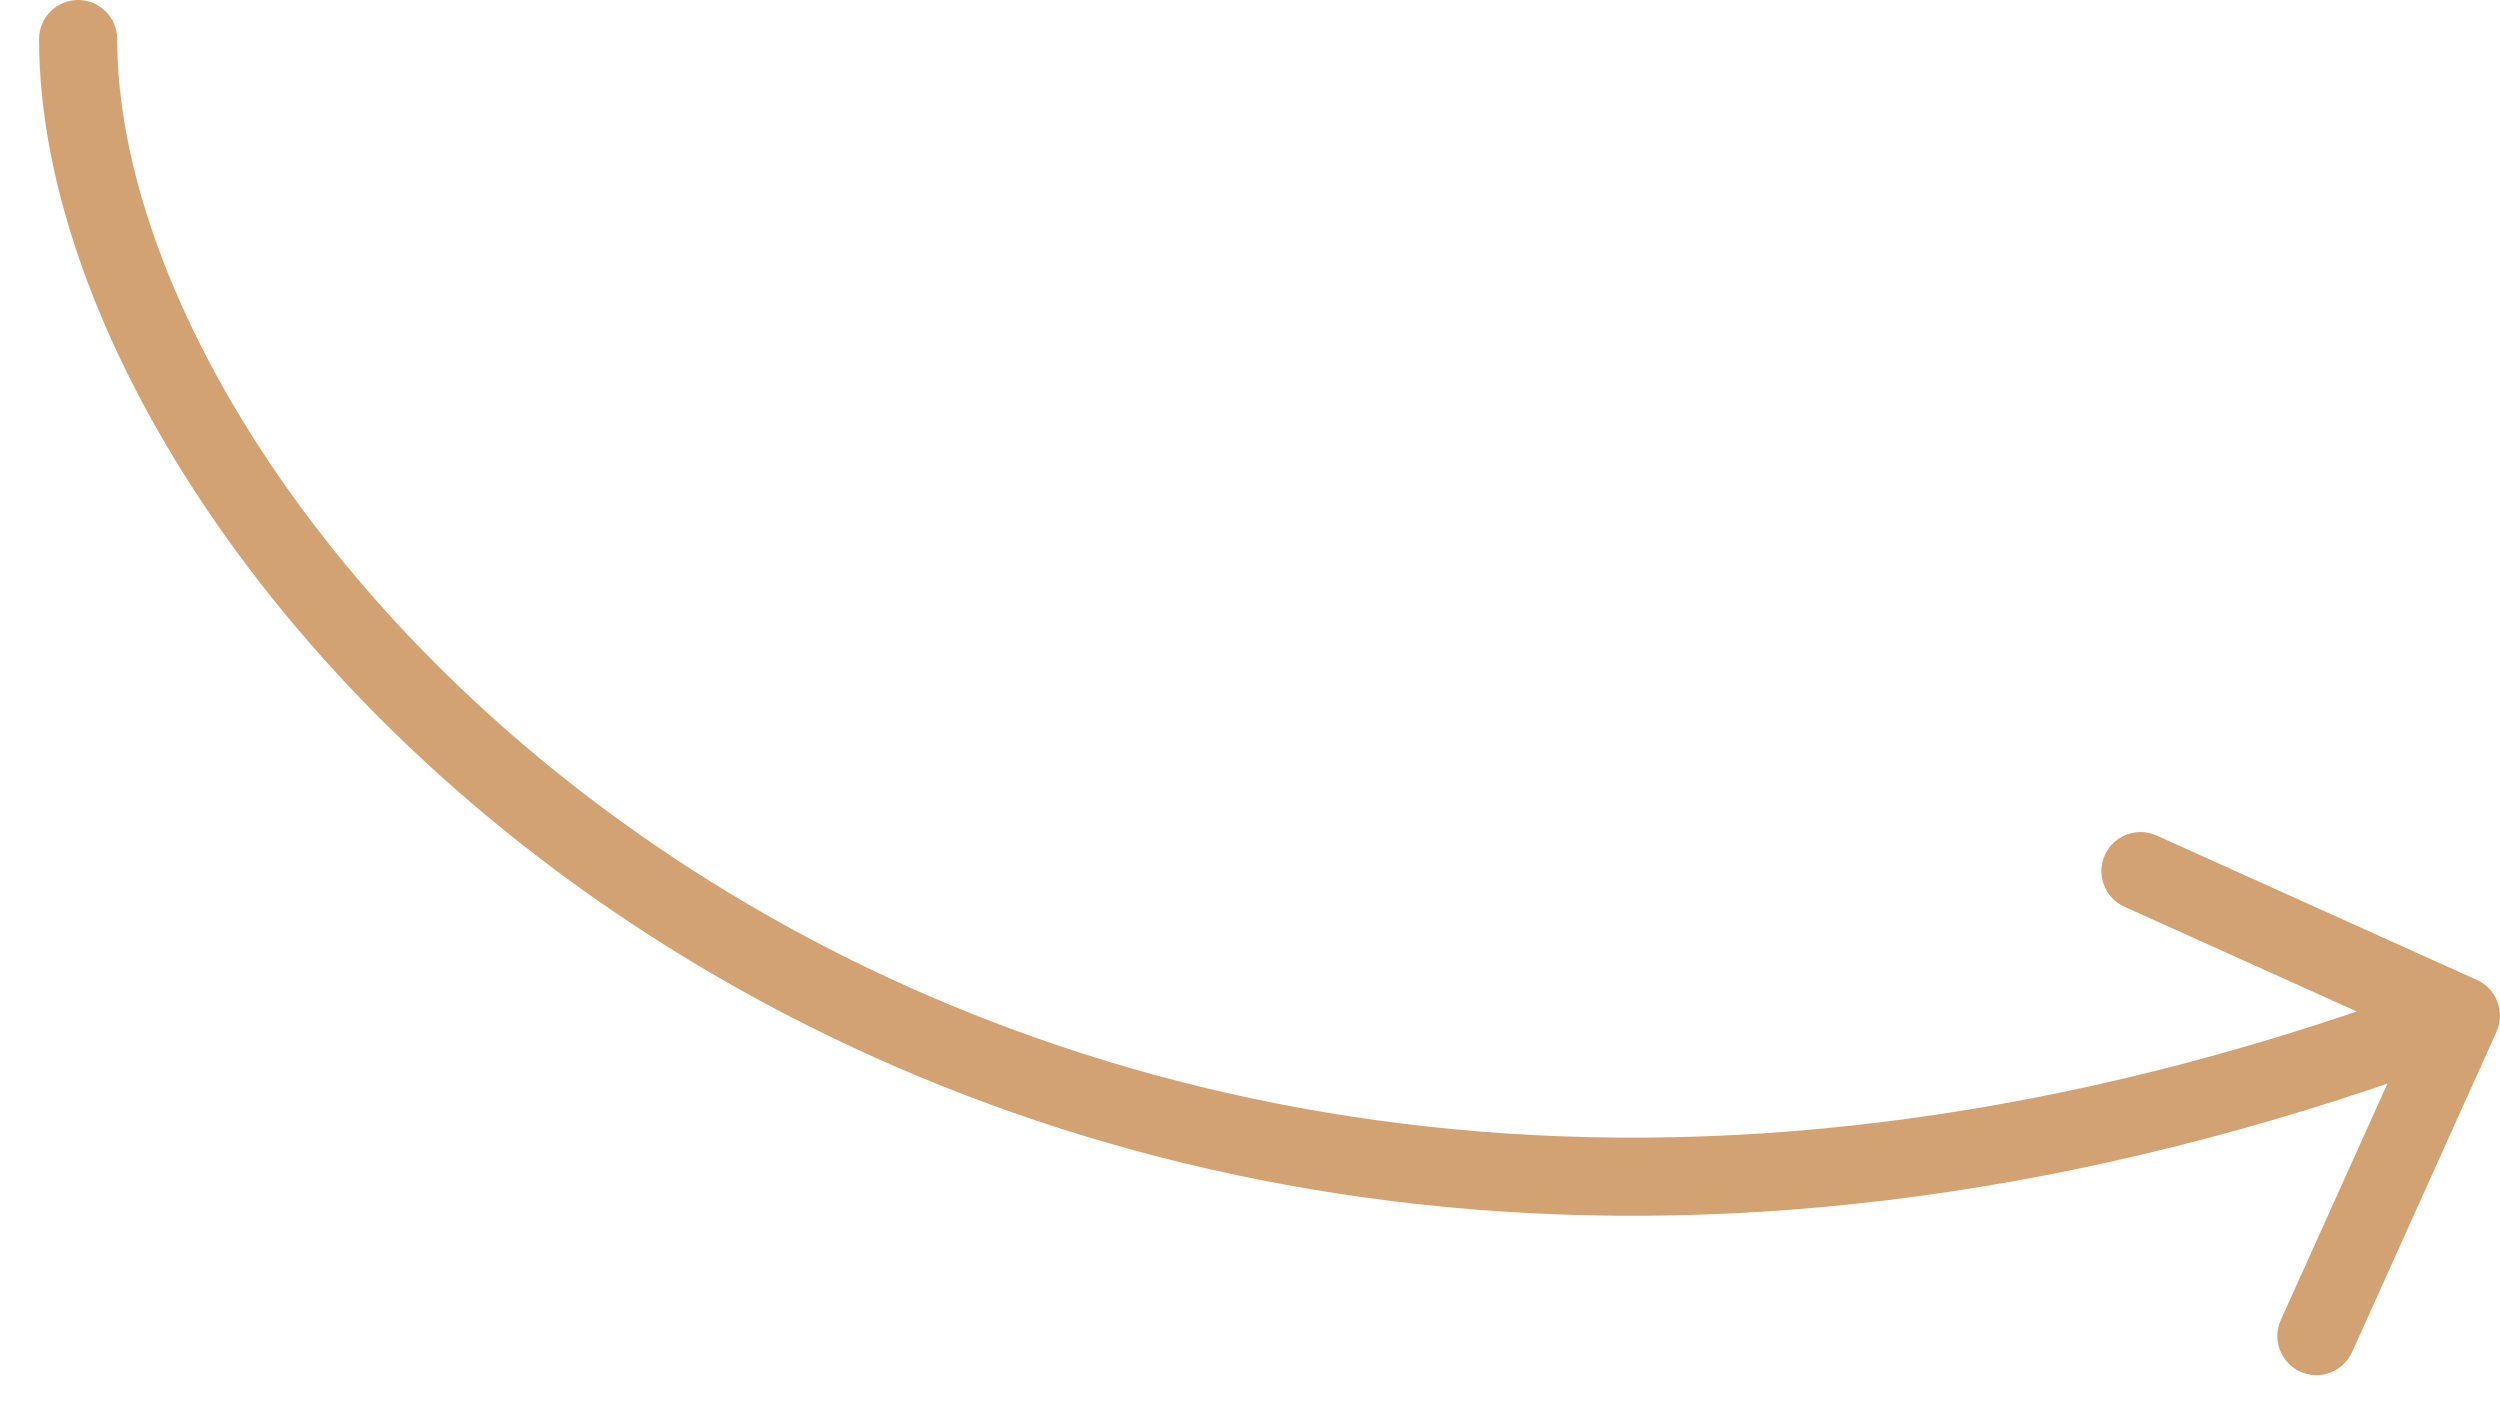 <?xml version="1.0" encoding="UTF-8"?> <svg xmlns="http://www.w3.org/2000/svg" width="32" height="18" viewBox="0 0 32 18" fill="none"><path d="M1.5 0.5C1.5 0.224 1.276 0 1 0C0.724 0 0.5 0.224 0.5 0.5H1.5ZM31.956 13.206C32.069 12.954 31.957 12.658 31.706 12.544L27.603 10.694C27.352 10.581 27.056 10.693 26.942 10.944C26.828 11.196 26.941 11.492 27.192 11.606L30.839 13.25L29.194 16.897C29.081 17.148 29.193 17.444 29.445 17.558C29.696 17.672 29.992 17.559 30.106 17.308L31.956 13.206ZM0.5 0.5C0.5 2.382 1.301 4.574 2.753 6.675C4.209 8.783 6.342 10.832 9.059 12.431C14.505 15.635 22.289 17.02 31.677 13.468L31.323 12.532C22.211 15.98 14.745 14.615 9.566 11.569C6.971 10.043 4.947 8.092 3.575 6.106C2.199 4.114 1.5 2.118 1.5 0.5H0.5Z" fill="#D3A273"></path></svg> 